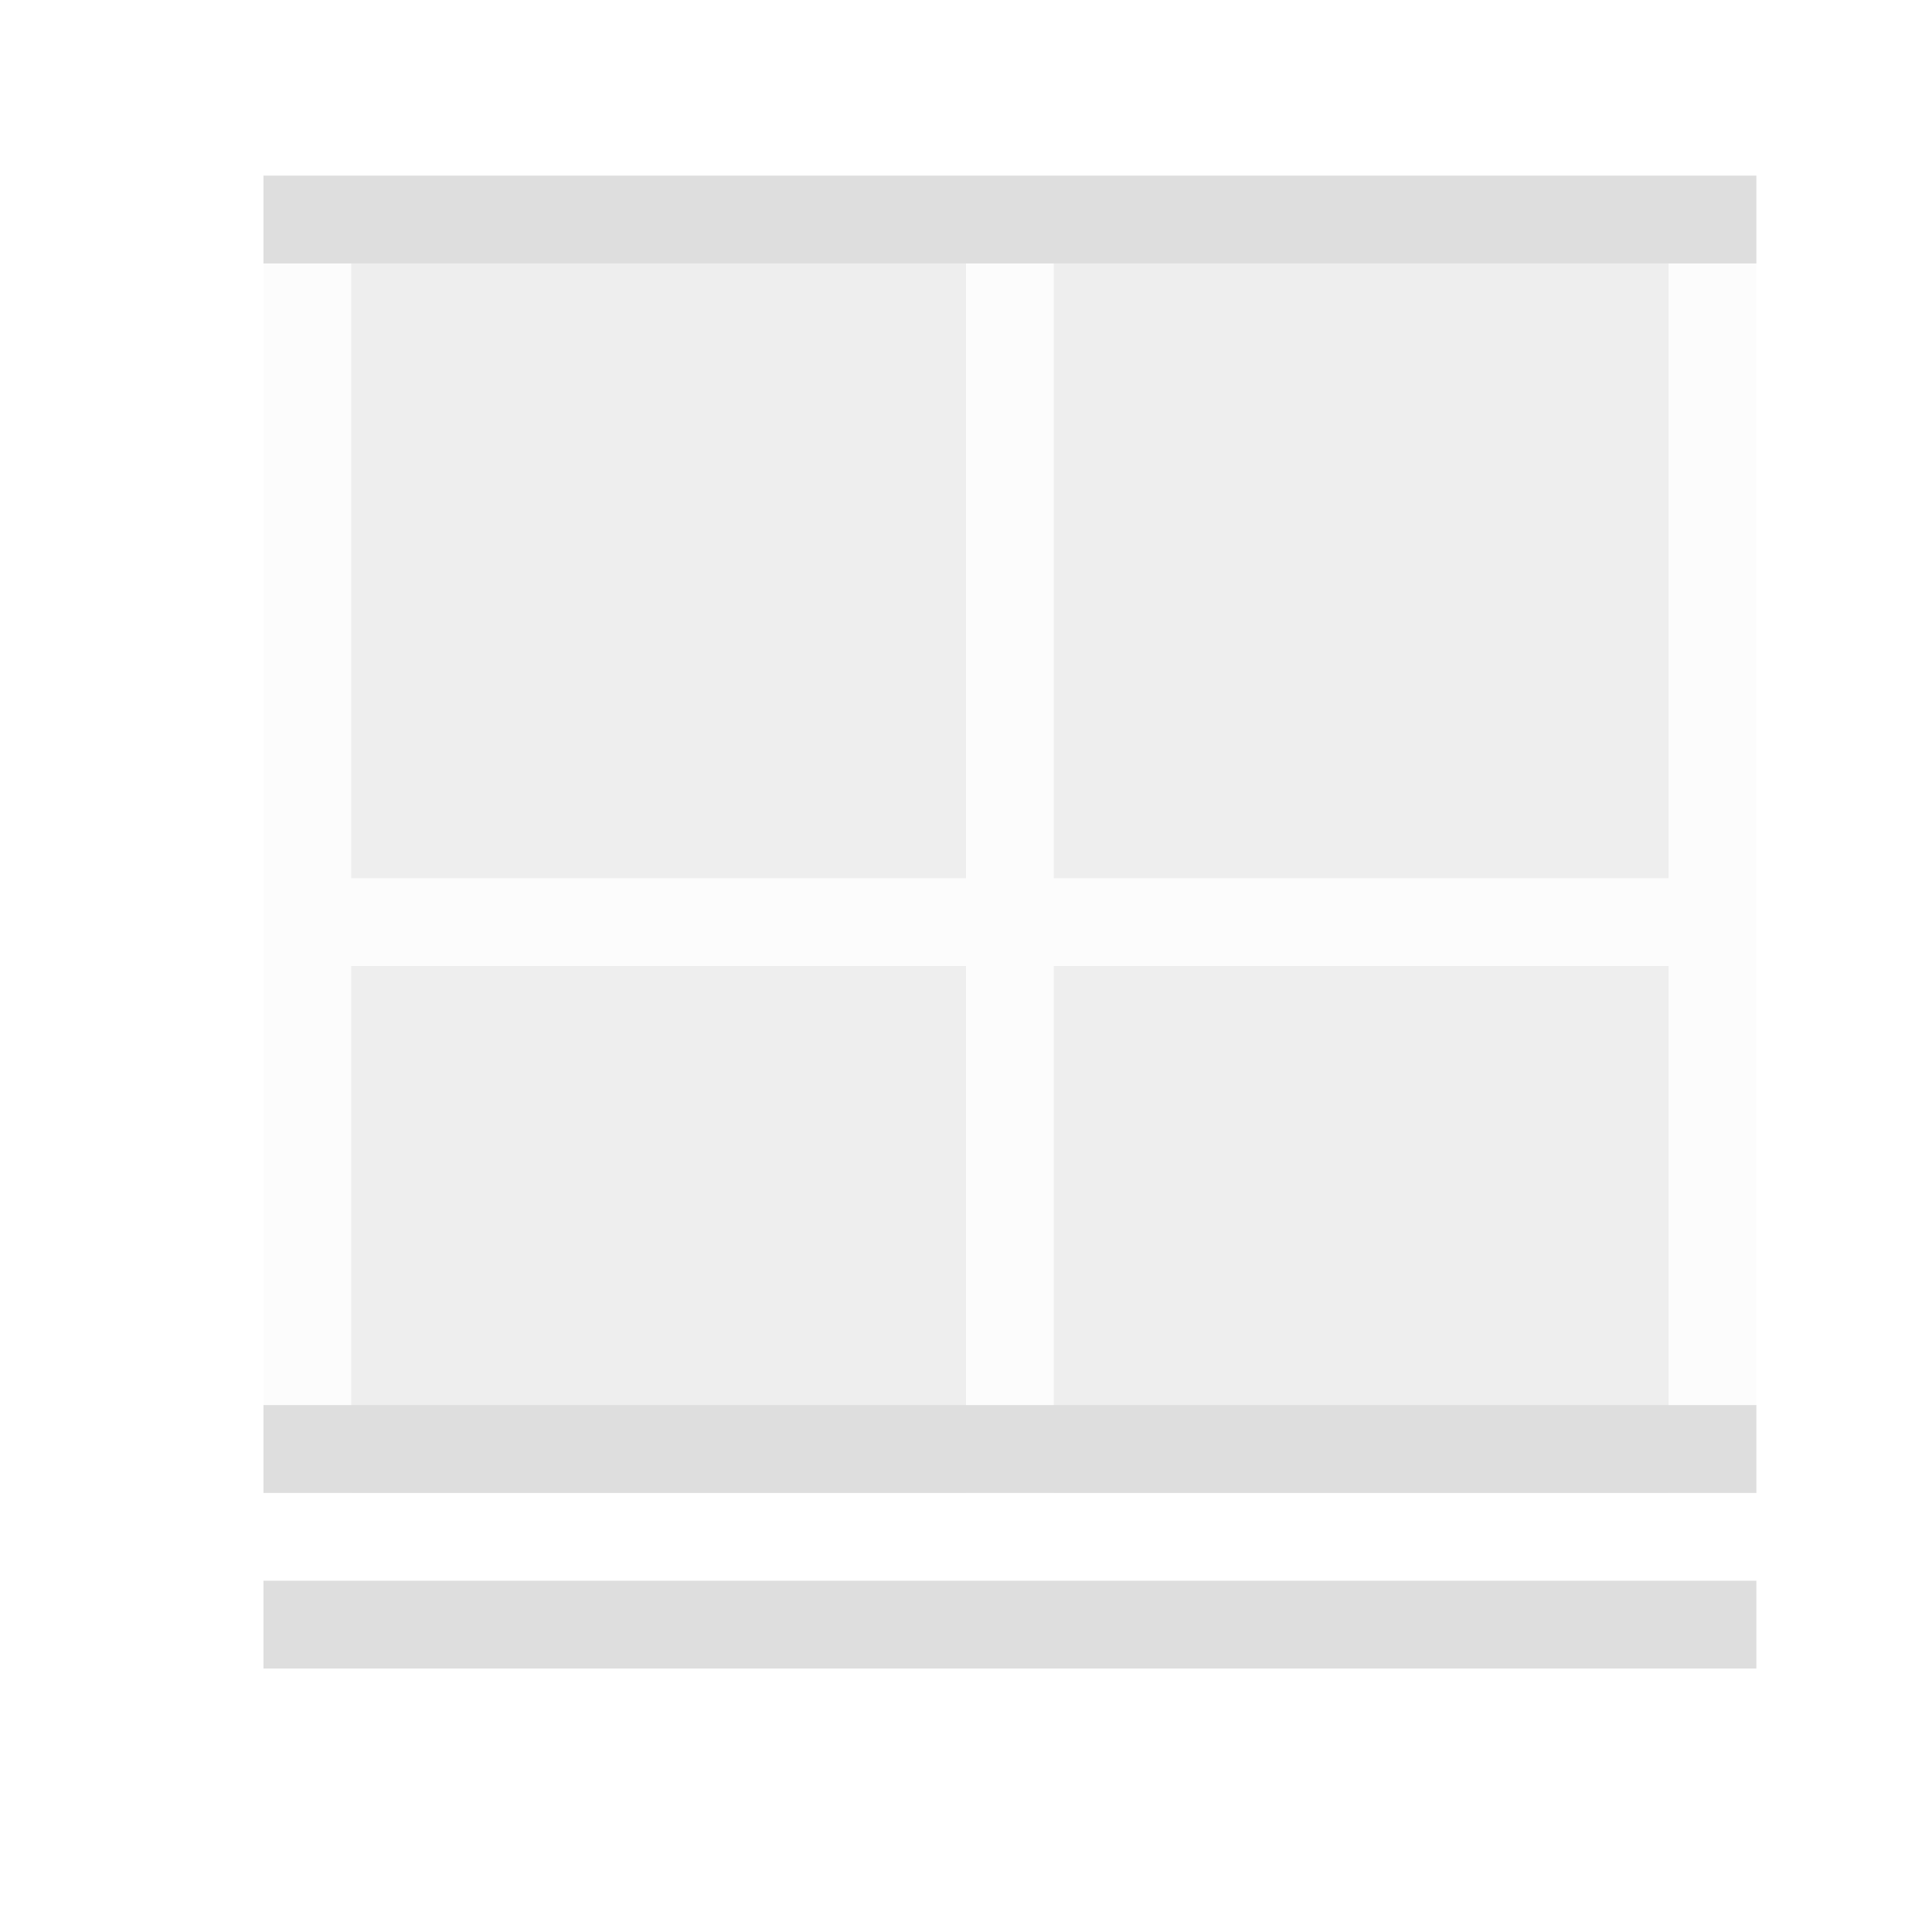 <svg id="svg10" version="1.1" viewBox="0 0 22 22" xmlns="http://www.w3.org/2000/svg">
    <defs id="defs3051">
        <style id="current-color-scheme" type="text/css">.ColorScheme-Text {
        color:#dedede;
      }</style>
    </defs>
    <g fill="currentColor">
        <path id="path4" class="ColorScheme-Text" fill="currentColor" d="m3 2v15h1v-6h7v6h1v-6h7v6h1v-15h-16zm1 1h7v7h-7zm8 0h7v7h-7z" fill-opacity=".1"/>
        <path id="path6" class="ColorScheme-Text" fill="currentColor" d="m4 3v7h7v-7zm8 0v7h7v-7zm-8 8v6h7v-6zm8 0v6h7v-6z" fill-opacity=".5"/>
        <path id="path8" class="ColorScheme-Text" fill="currentColor" d="m3 2v1h17v-1zm0 14v1h17v-1zm0 2v1h17v-1z"/>
    </g>
</svg>

